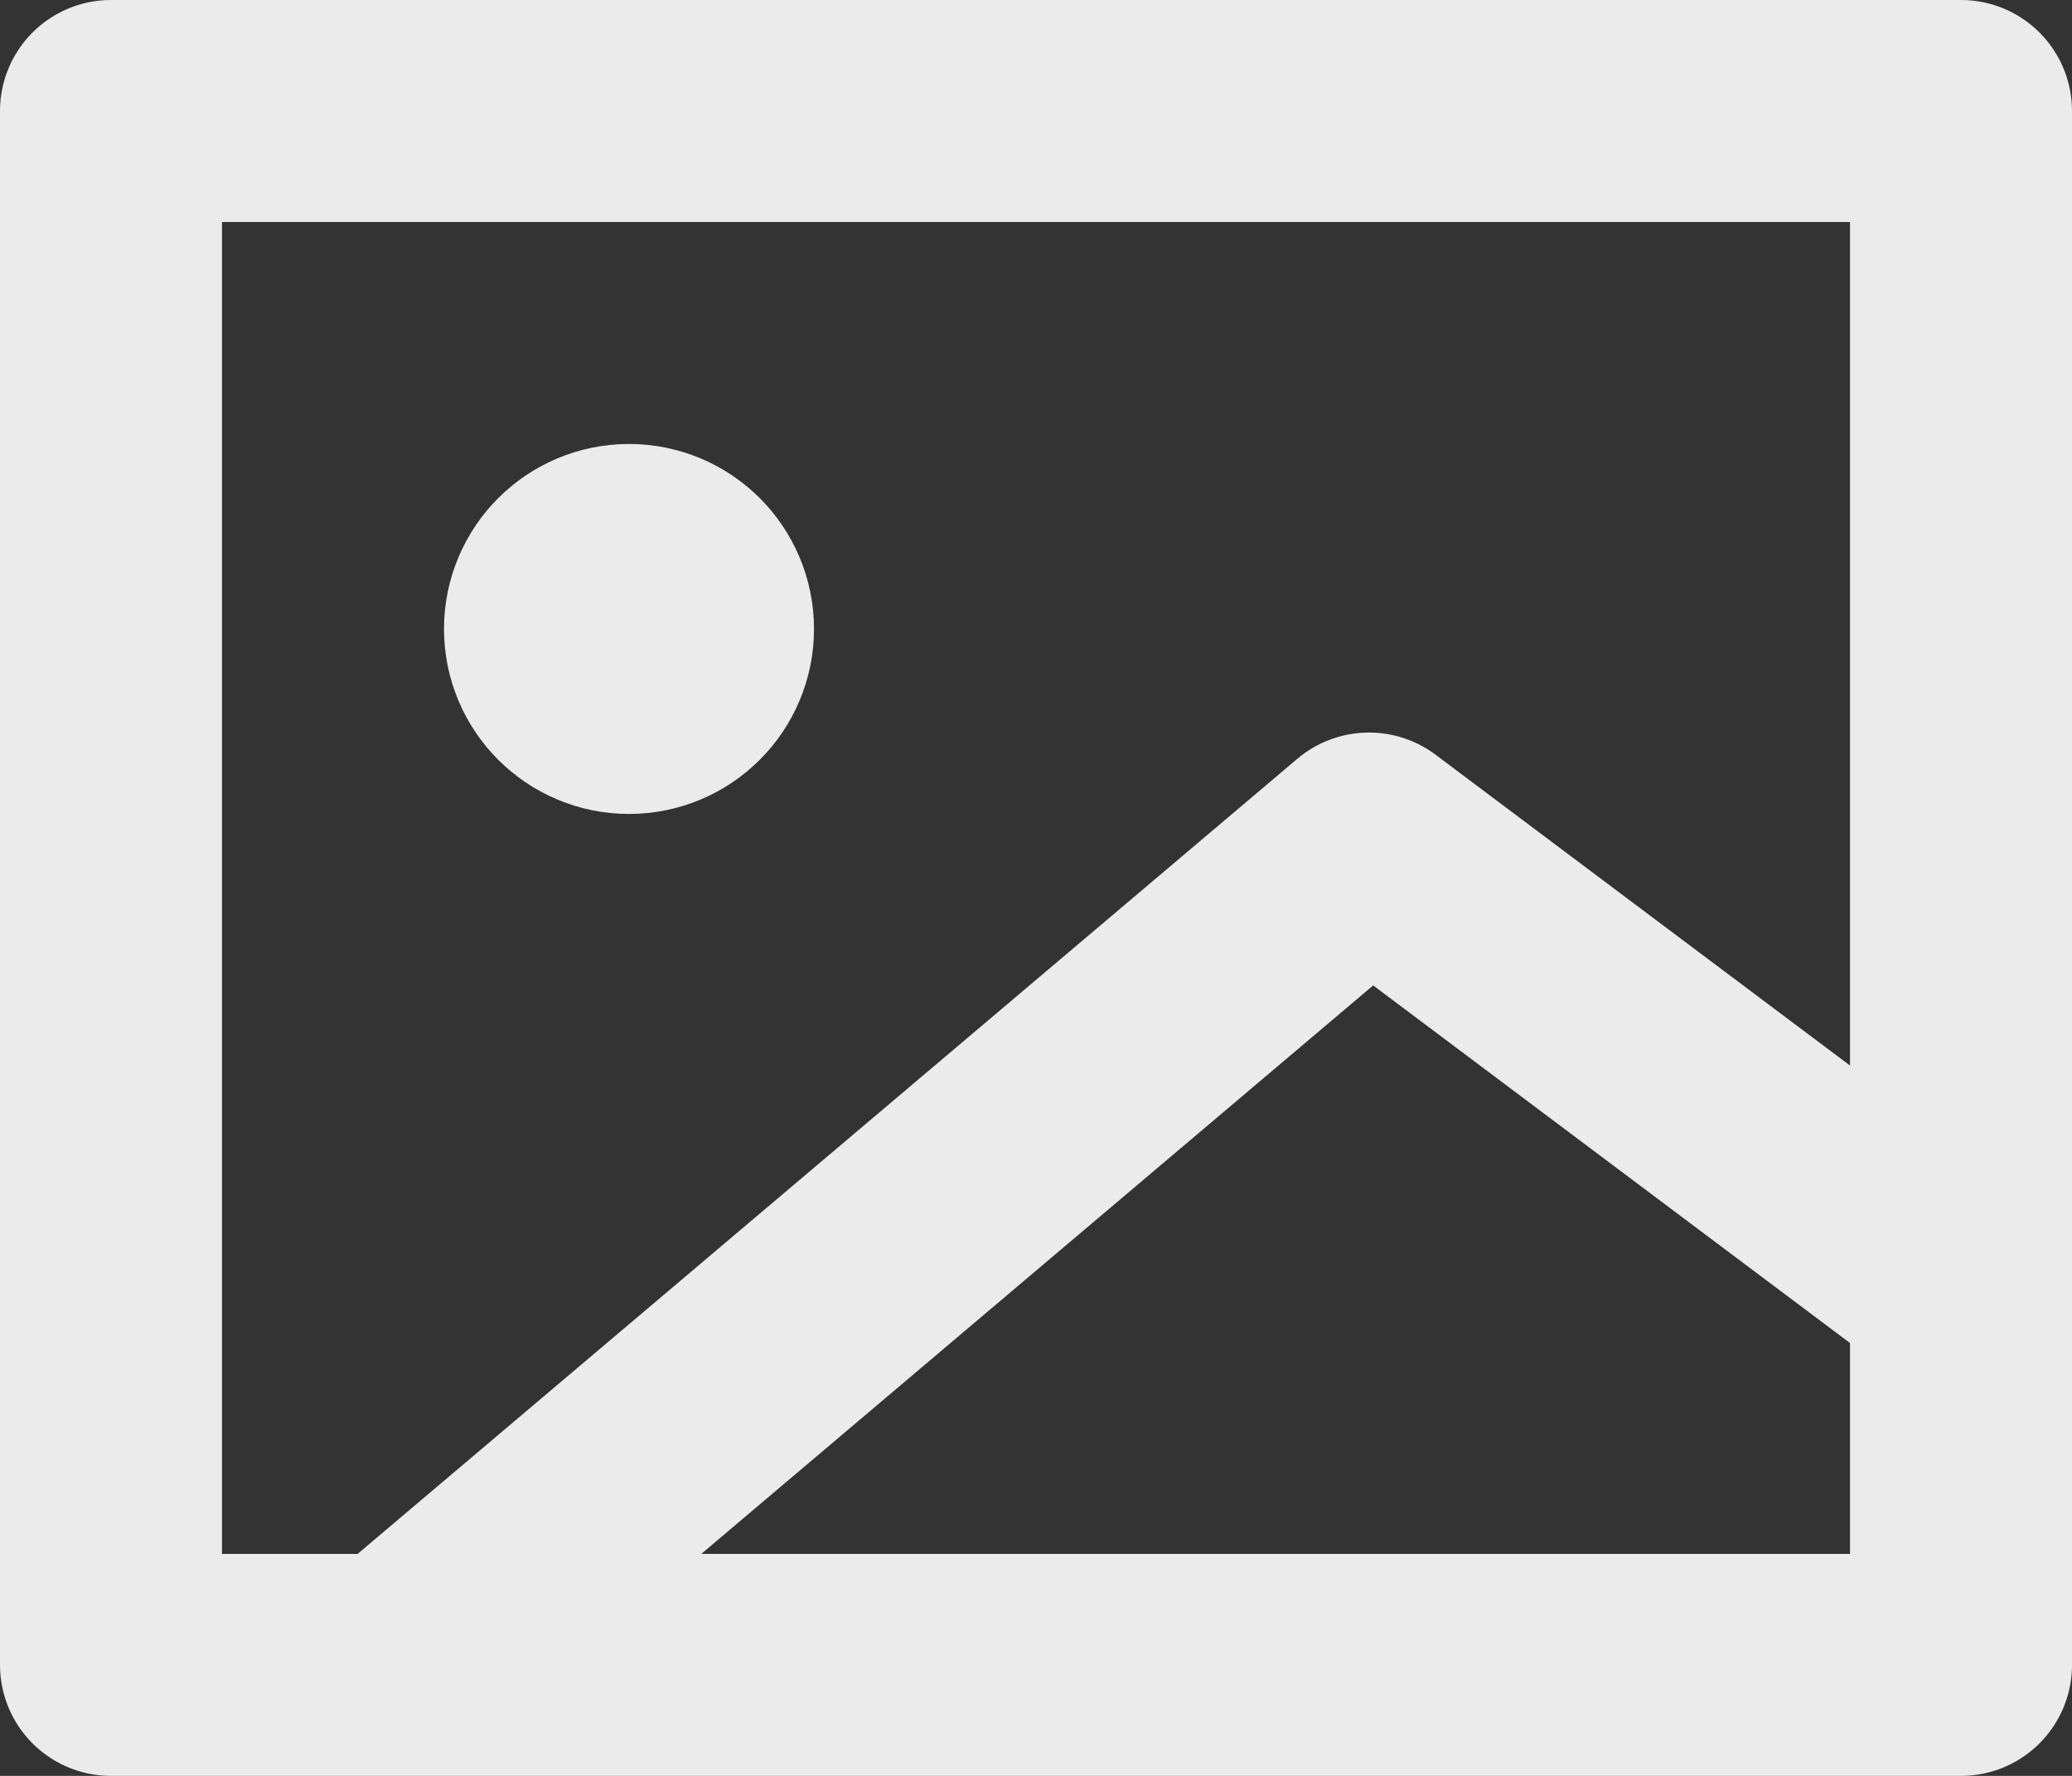 <svg width="14" height="12" viewBox="0 0 14 12" fill="none" xmlns="http://www.w3.org/2000/svg">
<rect x="0" y="0" width="14" height="12" fill="#333333" stroke="none"/>
<path d="M0.75 0.75H13.25V11.25H0.75V0.75Z" stroke="#EBEBEB" stroke-width="1.5" stroke-linecap="round" stroke-linejoin="round"/>
<path d="M2.75 11.2L9.25 5.7L13.25 8.7" stroke="#EBEBEB" stroke-width="1.5" stroke-linecap="round" stroke-linejoin="round"/>
<path d="M4.25 4.75C4.526 4.75 4.75 4.526 4.75 4.25C4.75 3.974 4.526 3.75 4.25 3.75C3.974 3.75 3.75 3.974 3.75 4.25C3.75 4.526 3.974 4.75 4.25 4.75Z" fill="#EBEBEB" stroke="#EBEBEB" stroke-width="1.5" stroke-linecap="round" stroke-linejoin="round"/>
</svg>
